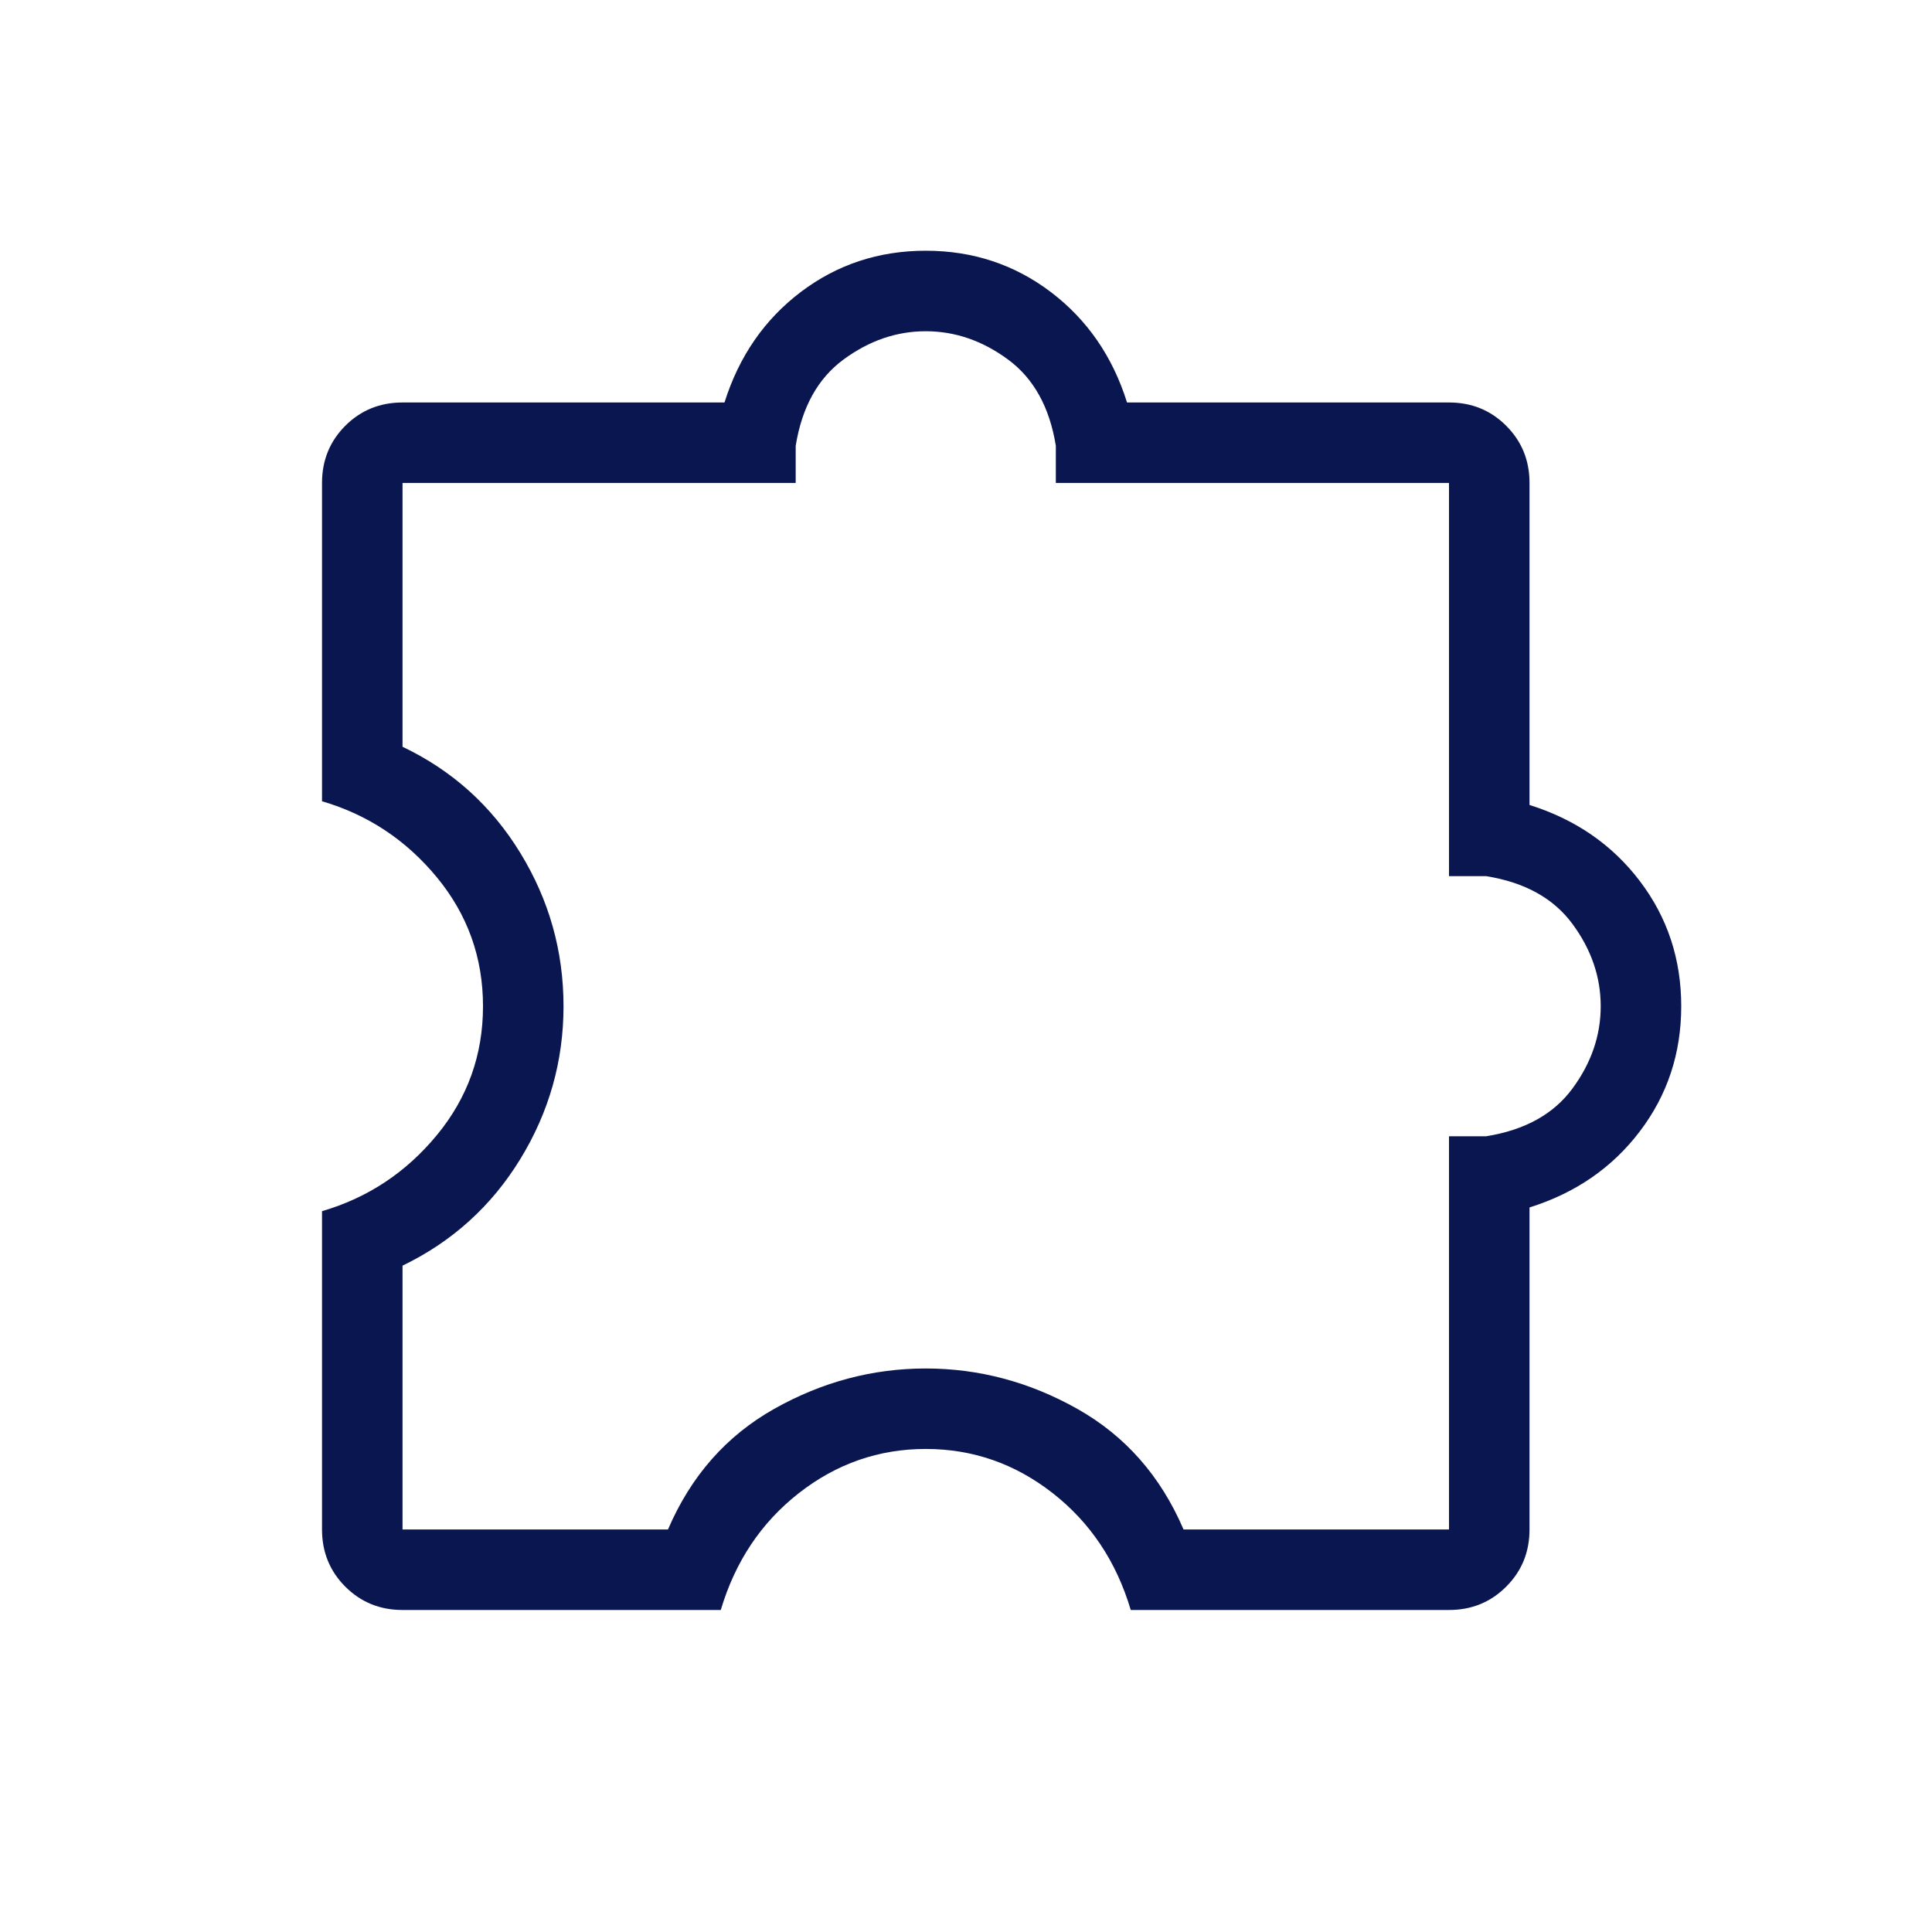 <svg xmlns="http://www.w3.org/2000/svg" width="40" height="40" viewBox="0 0 40 40" fill="none"><mask id="mask0_2867_10161" style="mask-type:alpha" maskUnits="userSpaceOnUse" x="0" y="0" width="40" height="40"><rect width="40" height="40" fill="#D9D9D9"></rect></mask><g mask="url(#mask0_2867_10161)"><path d="M14.923 33.333H8.334C7.866 33.333 7.471 33.172 7.149 32.85C6.828 32.529 6.667 32.134 6.667 31.666V25.076C7.616 24.799 8.408 24.273 9.045 23.501C9.682 22.729 10 21.839 10 20.833C10 19.826 9.682 18.937 9.045 18.164C8.408 17.392 7.616 16.867 6.667 16.589V9.999C6.667 9.531 6.828 9.137 7.149 8.815C7.471 8.493 7.866 8.333 8.334 8.333H15C15.3 7.38 15.825 6.618 16.577 6.047C17.329 5.477 18.192 5.191 19.167 5.191C20.141 5.191 21.005 5.477 21.757 6.047C22.509 6.618 23.035 7.38 23.334 8.333H30C30.468 8.333 30.863 8.493 31.184 8.815C31.506 9.137 31.667 9.531 31.667 9.999V16.666C32.62 16.965 33.382 17.491 33.952 18.243C34.523 18.995 34.808 19.858 34.808 20.833C34.808 21.807 34.523 22.67 33.952 23.422C33.382 24.174 32.62 24.7 31.667 24.999V31.666C31.667 32.134 31.506 32.529 31.184 32.85C30.863 33.172 30.468 33.333 30 33.333H23.411C23.112 32.328 22.573 31.522 21.794 30.913C21.015 30.304 20.139 29.999 19.167 29.999C18.195 29.999 17.319 30.304 16.54 30.913C15.761 31.522 15.222 32.328 14.923 33.333ZM8.334 31.666H13.83C14.305 30.559 15.038 29.727 16.029 29.169C17.02 28.611 18.066 28.333 19.167 28.333C20.267 28.333 21.314 28.611 22.305 29.169C23.296 29.727 24.029 30.559 24.504 31.666H30V23.525H30.77C31.569 23.397 32.164 23.068 32.555 22.538C32.946 22.008 33.141 21.44 33.141 20.833C33.141 20.226 32.946 19.657 32.555 19.128C32.164 18.598 31.569 18.268 30.77 18.14H30V9.999H21.86V9.23C21.731 8.431 21.402 7.836 20.872 7.445C20.342 7.054 19.774 6.858 19.167 6.858C18.56 6.858 17.992 7.054 17.462 7.445C16.932 7.836 16.603 8.431 16.474 9.23V9.999H8.334V15.461C9.364 15.952 10.177 16.685 10.773 17.66C11.369 18.634 11.667 19.692 11.667 20.833C11.667 21.967 11.369 23.022 10.773 23.996C10.177 24.97 9.364 25.706 8.334 26.204V31.666Z" fill="#0A1650"></path></g></svg>